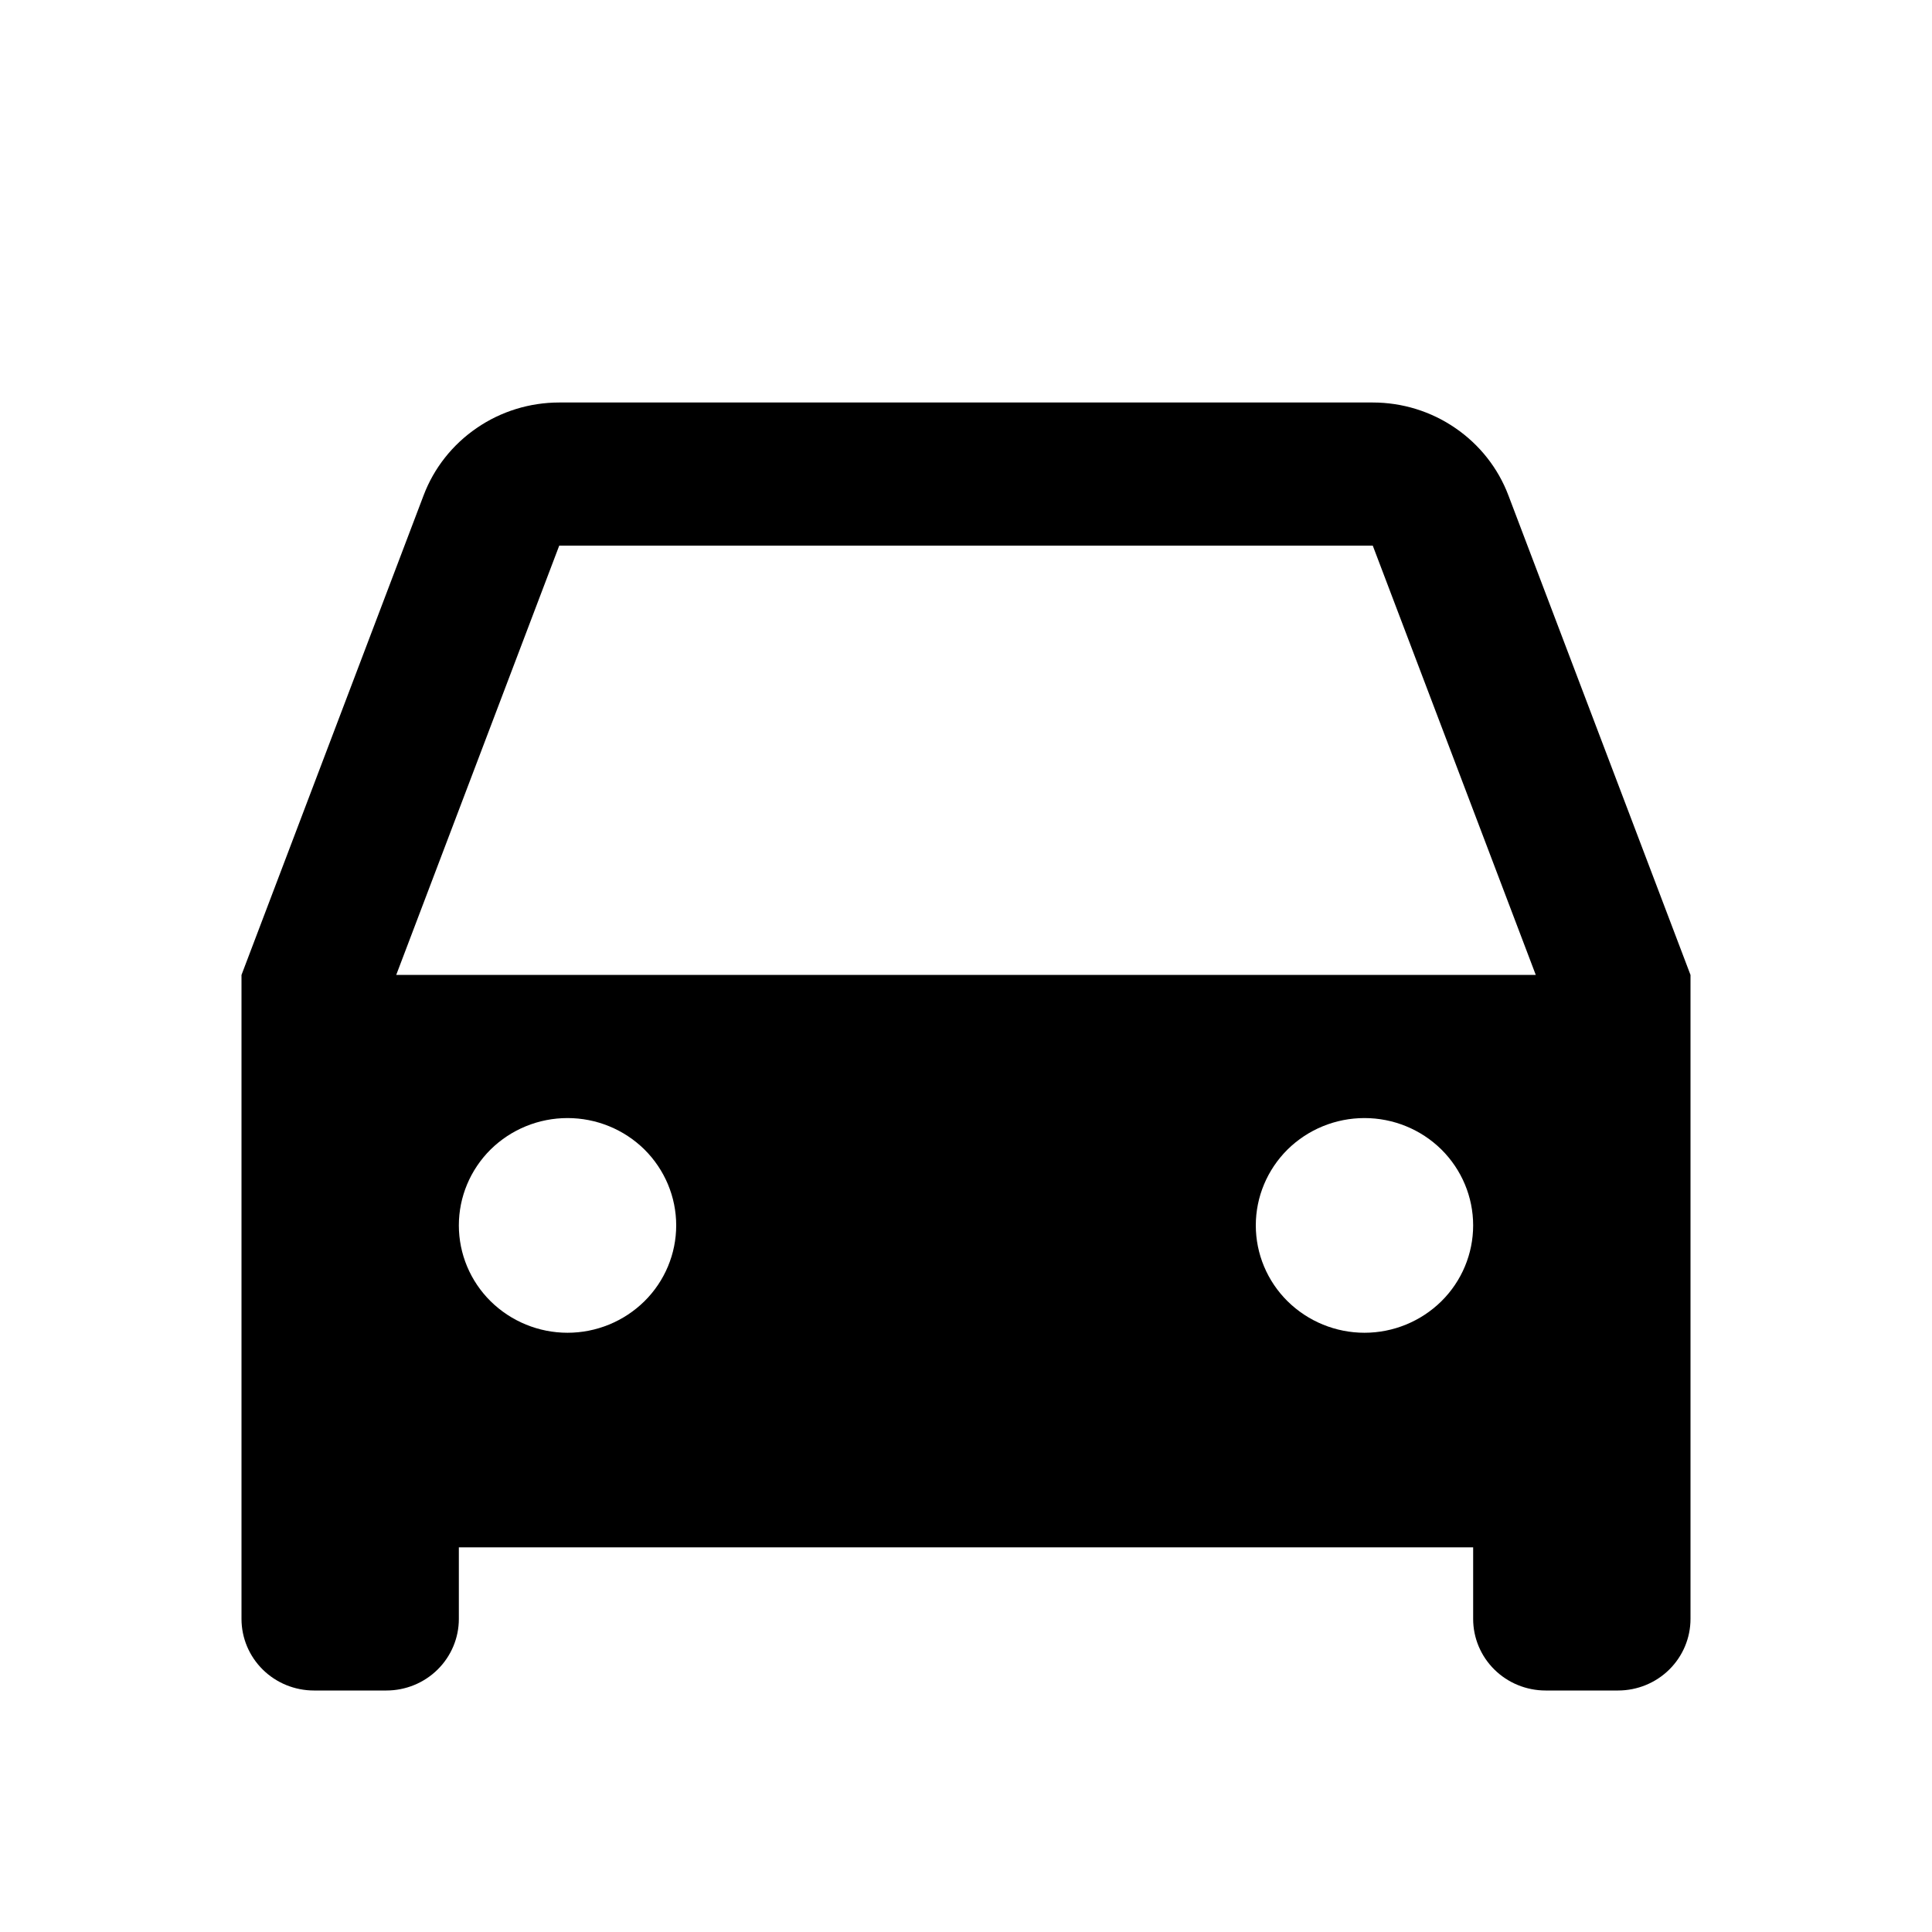 <svg width="24" height="24" viewBox="0 0 24 24" fill="none" xmlns="http://www.w3.org/2000/svg">
<path d="M18.3 19.222H5.7V20.111C5.7 20.347 5.605 20.573 5.436 20.74C5.268 20.906 5.039 21 4.8 21H3.9C3.661 21 3.432 20.906 3.264 20.74C3.095 20.573 3 20.347 3 20.111V12.111L5.262 6.154C5.39 5.815 5.621 5.523 5.922 5.317C6.223 5.11 6.581 5 6.947 5H17.053C17.419 5 17.777 5.11 18.078 5.317C18.379 5.523 18.61 5.815 18.738 6.154L21 12.111V20.111C21 20.347 20.905 20.573 20.736 20.74C20.568 20.906 20.339 21 20.1 21H19.2C18.961 21 18.732 20.906 18.564 20.74C18.395 20.573 18.3 20.347 18.3 20.111V19.222ZM4.922 12.111H19.078L17.053 6.778H6.947L4.922 12.111ZM7.05 16.556C7.408 16.556 7.751 16.415 8.005 16.165C8.258 15.915 8.4 15.576 8.4 15.222C8.4 14.869 8.258 14.53 8.005 14.279C7.751 14.029 7.408 13.889 7.05 13.889C6.692 13.889 6.349 14.029 6.095 14.279C5.842 14.53 5.7 14.869 5.7 15.222C5.7 15.576 5.842 15.915 6.095 16.165C6.349 16.415 6.692 16.556 7.05 16.556ZM16.95 16.556C17.308 16.556 17.651 16.415 17.905 16.165C18.158 15.915 18.3 15.576 18.3 15.222C18.3 14.869 18.158 14.53 17.905 14.279C17.651 14.029 17.308 13.889 16.95 13.889C16.592 13.889 16.249 14.029 15.995 14.279C15.742 14.53 15.6 14.869 15.6 15.222C15.6 15.576 15.742 15.915 15.995 16.165C16.249 16.415 16.592 16.556 16.95 16.556Z" fill="black"/>
</svg>
